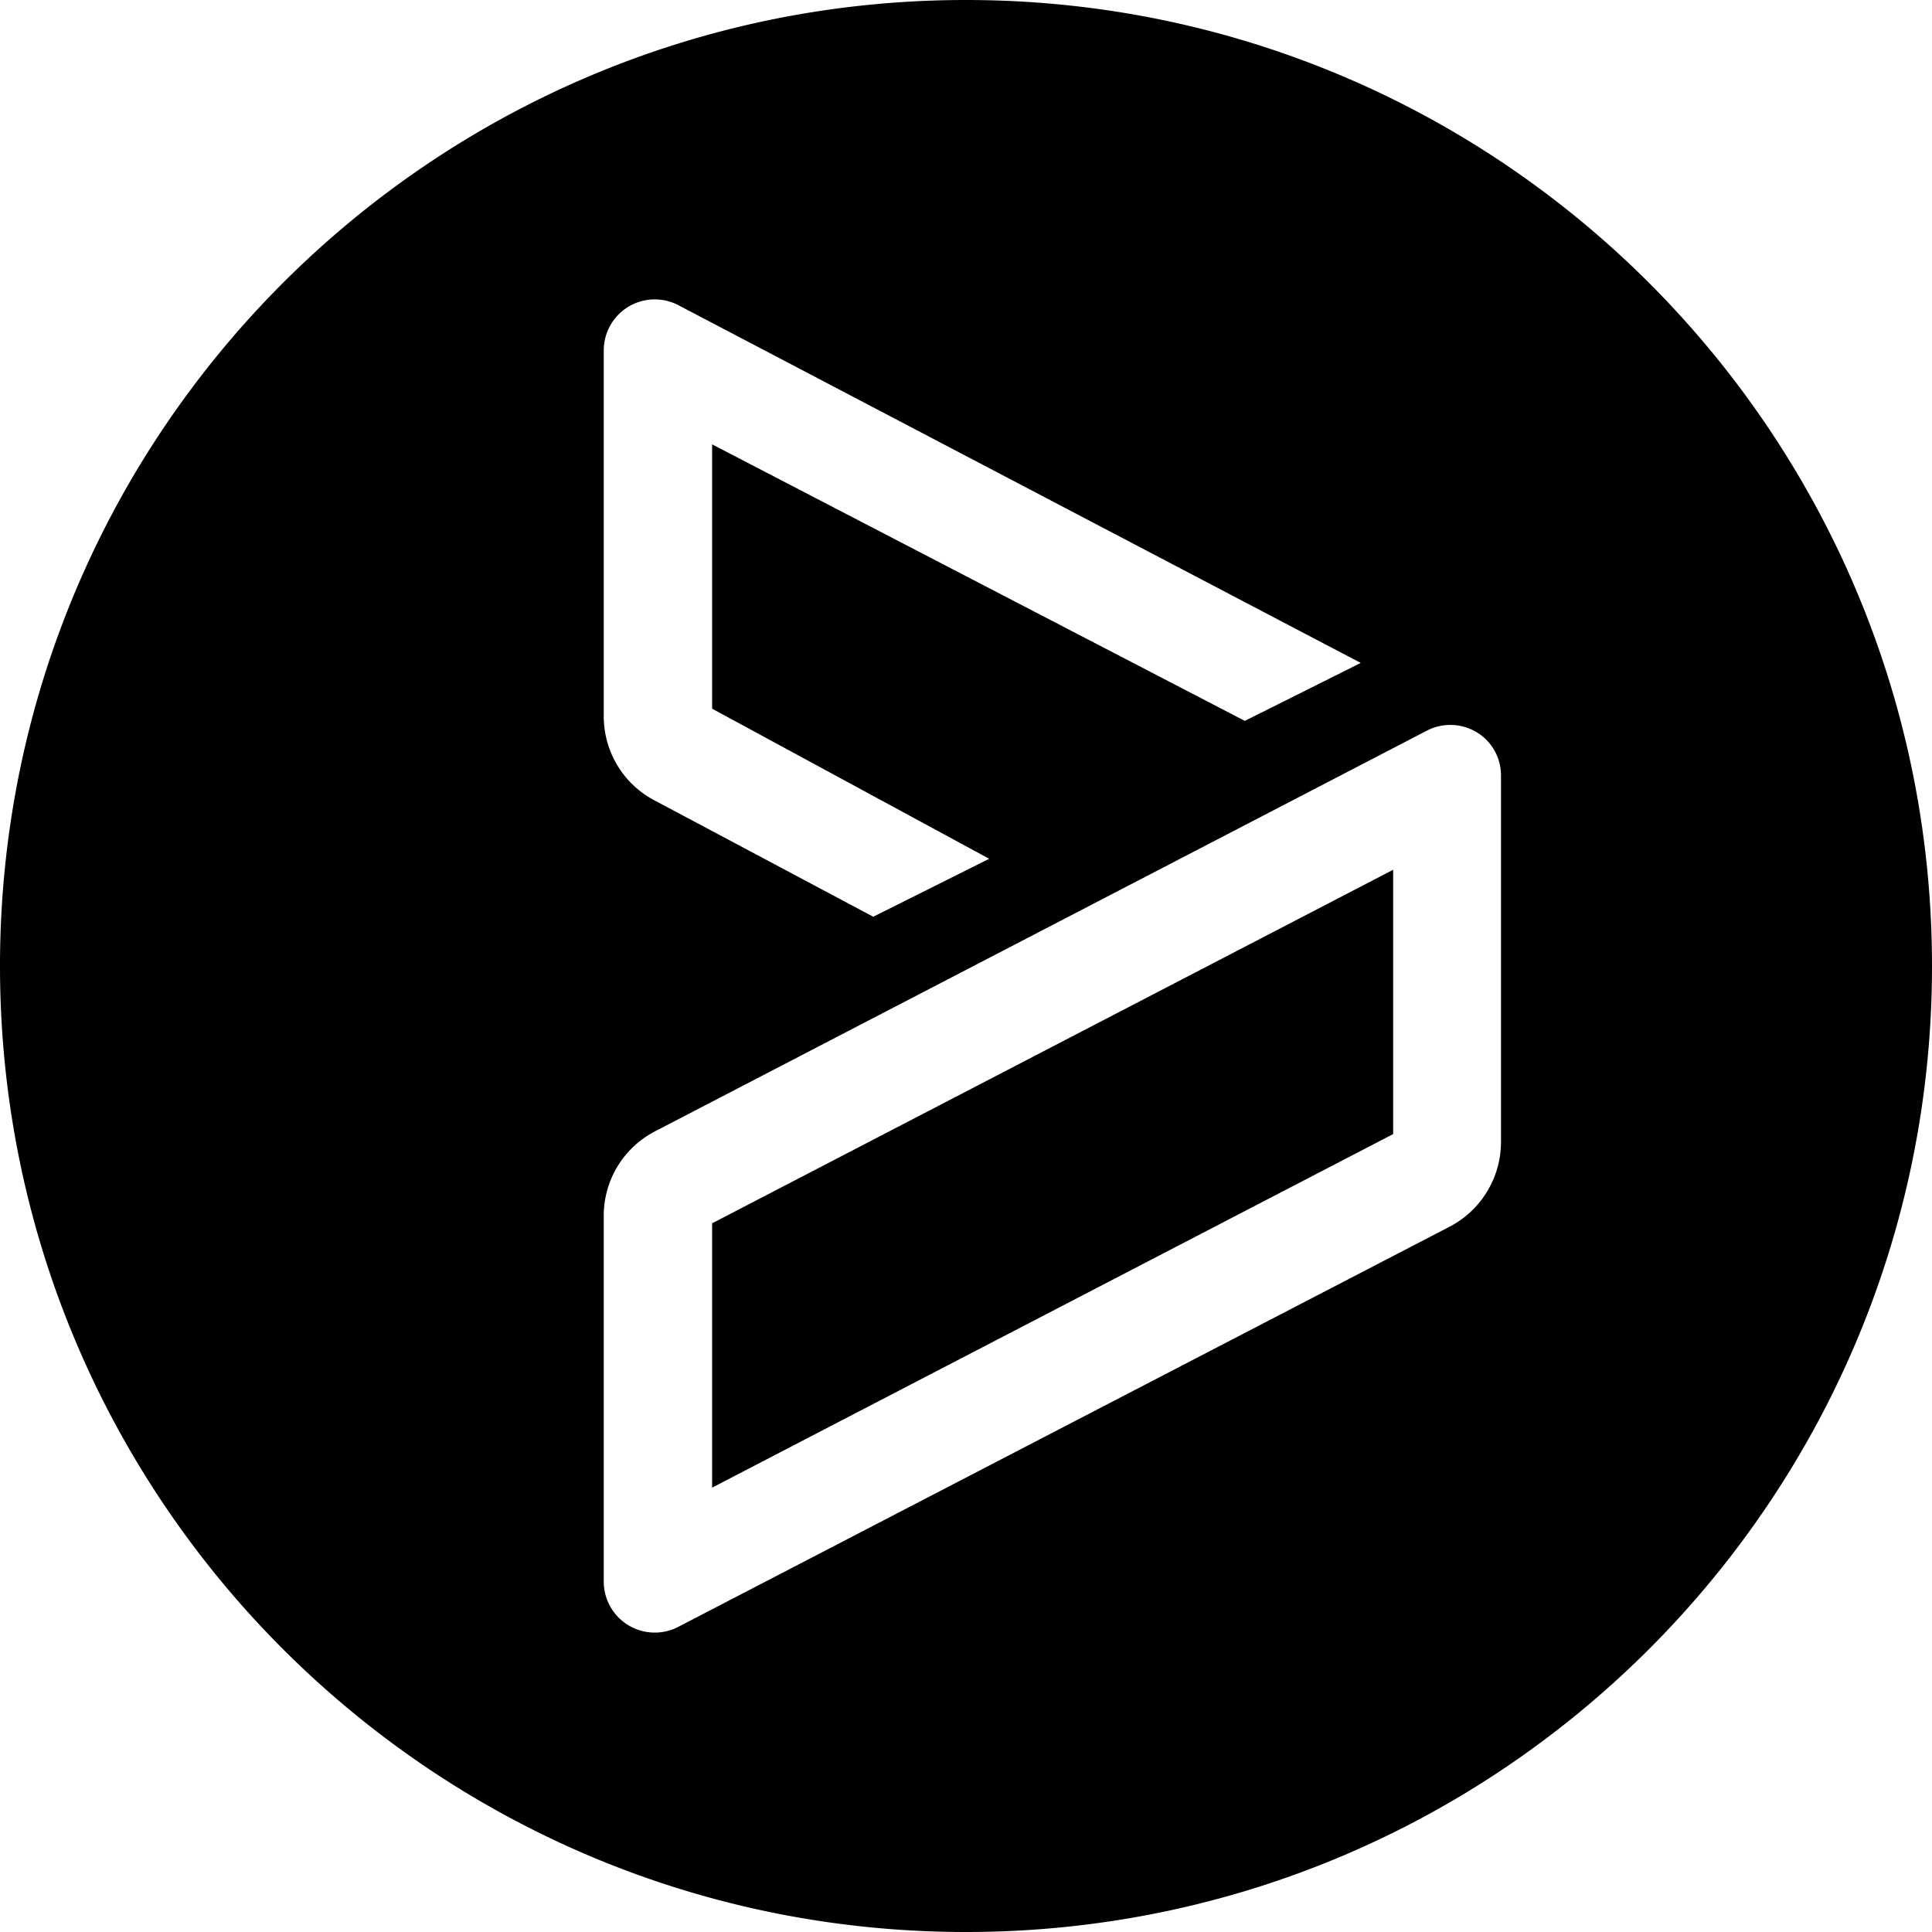 <?xml version="1.0" encoding="utf-8"?><!-- Uploaded to: SVG Repo, www.svgrepo.com, Generator: SVG Repo Mixer Tools -->
<svg fill="#000000" width="800px" height="800px" viewBox="0 0 32 32" xmlns="http://www.w3.org/2000/svg"><path d="M16 32C7.163 32 0 24.837 0 16S7.163 0 16 0s16 7.163 16 16-7.163 16-16 16zm-5.146-18.736l3.61 1.92 1.92-.96-4.589-2.486V7.36l8.823 4.58 1.92-.96-11.3-5.924A.845.845 0 0010 5.805v6.067c.003.587.332 1.124.854 1.392zm13.757-1.018a.845.845 0 00-.96-.153l-12.797 6.643c-.525.27-.855.811-.854 1.402v6.057a.845.845 0 001.238.749l12.768-6.624c.533-.276.864-.83.855-1.43v-6.048a.835.835 0 00-.25-.596zm-1.536 6.538l-11.28 5.856v-4.378l11.28-5.856v4.378z"/></svg>